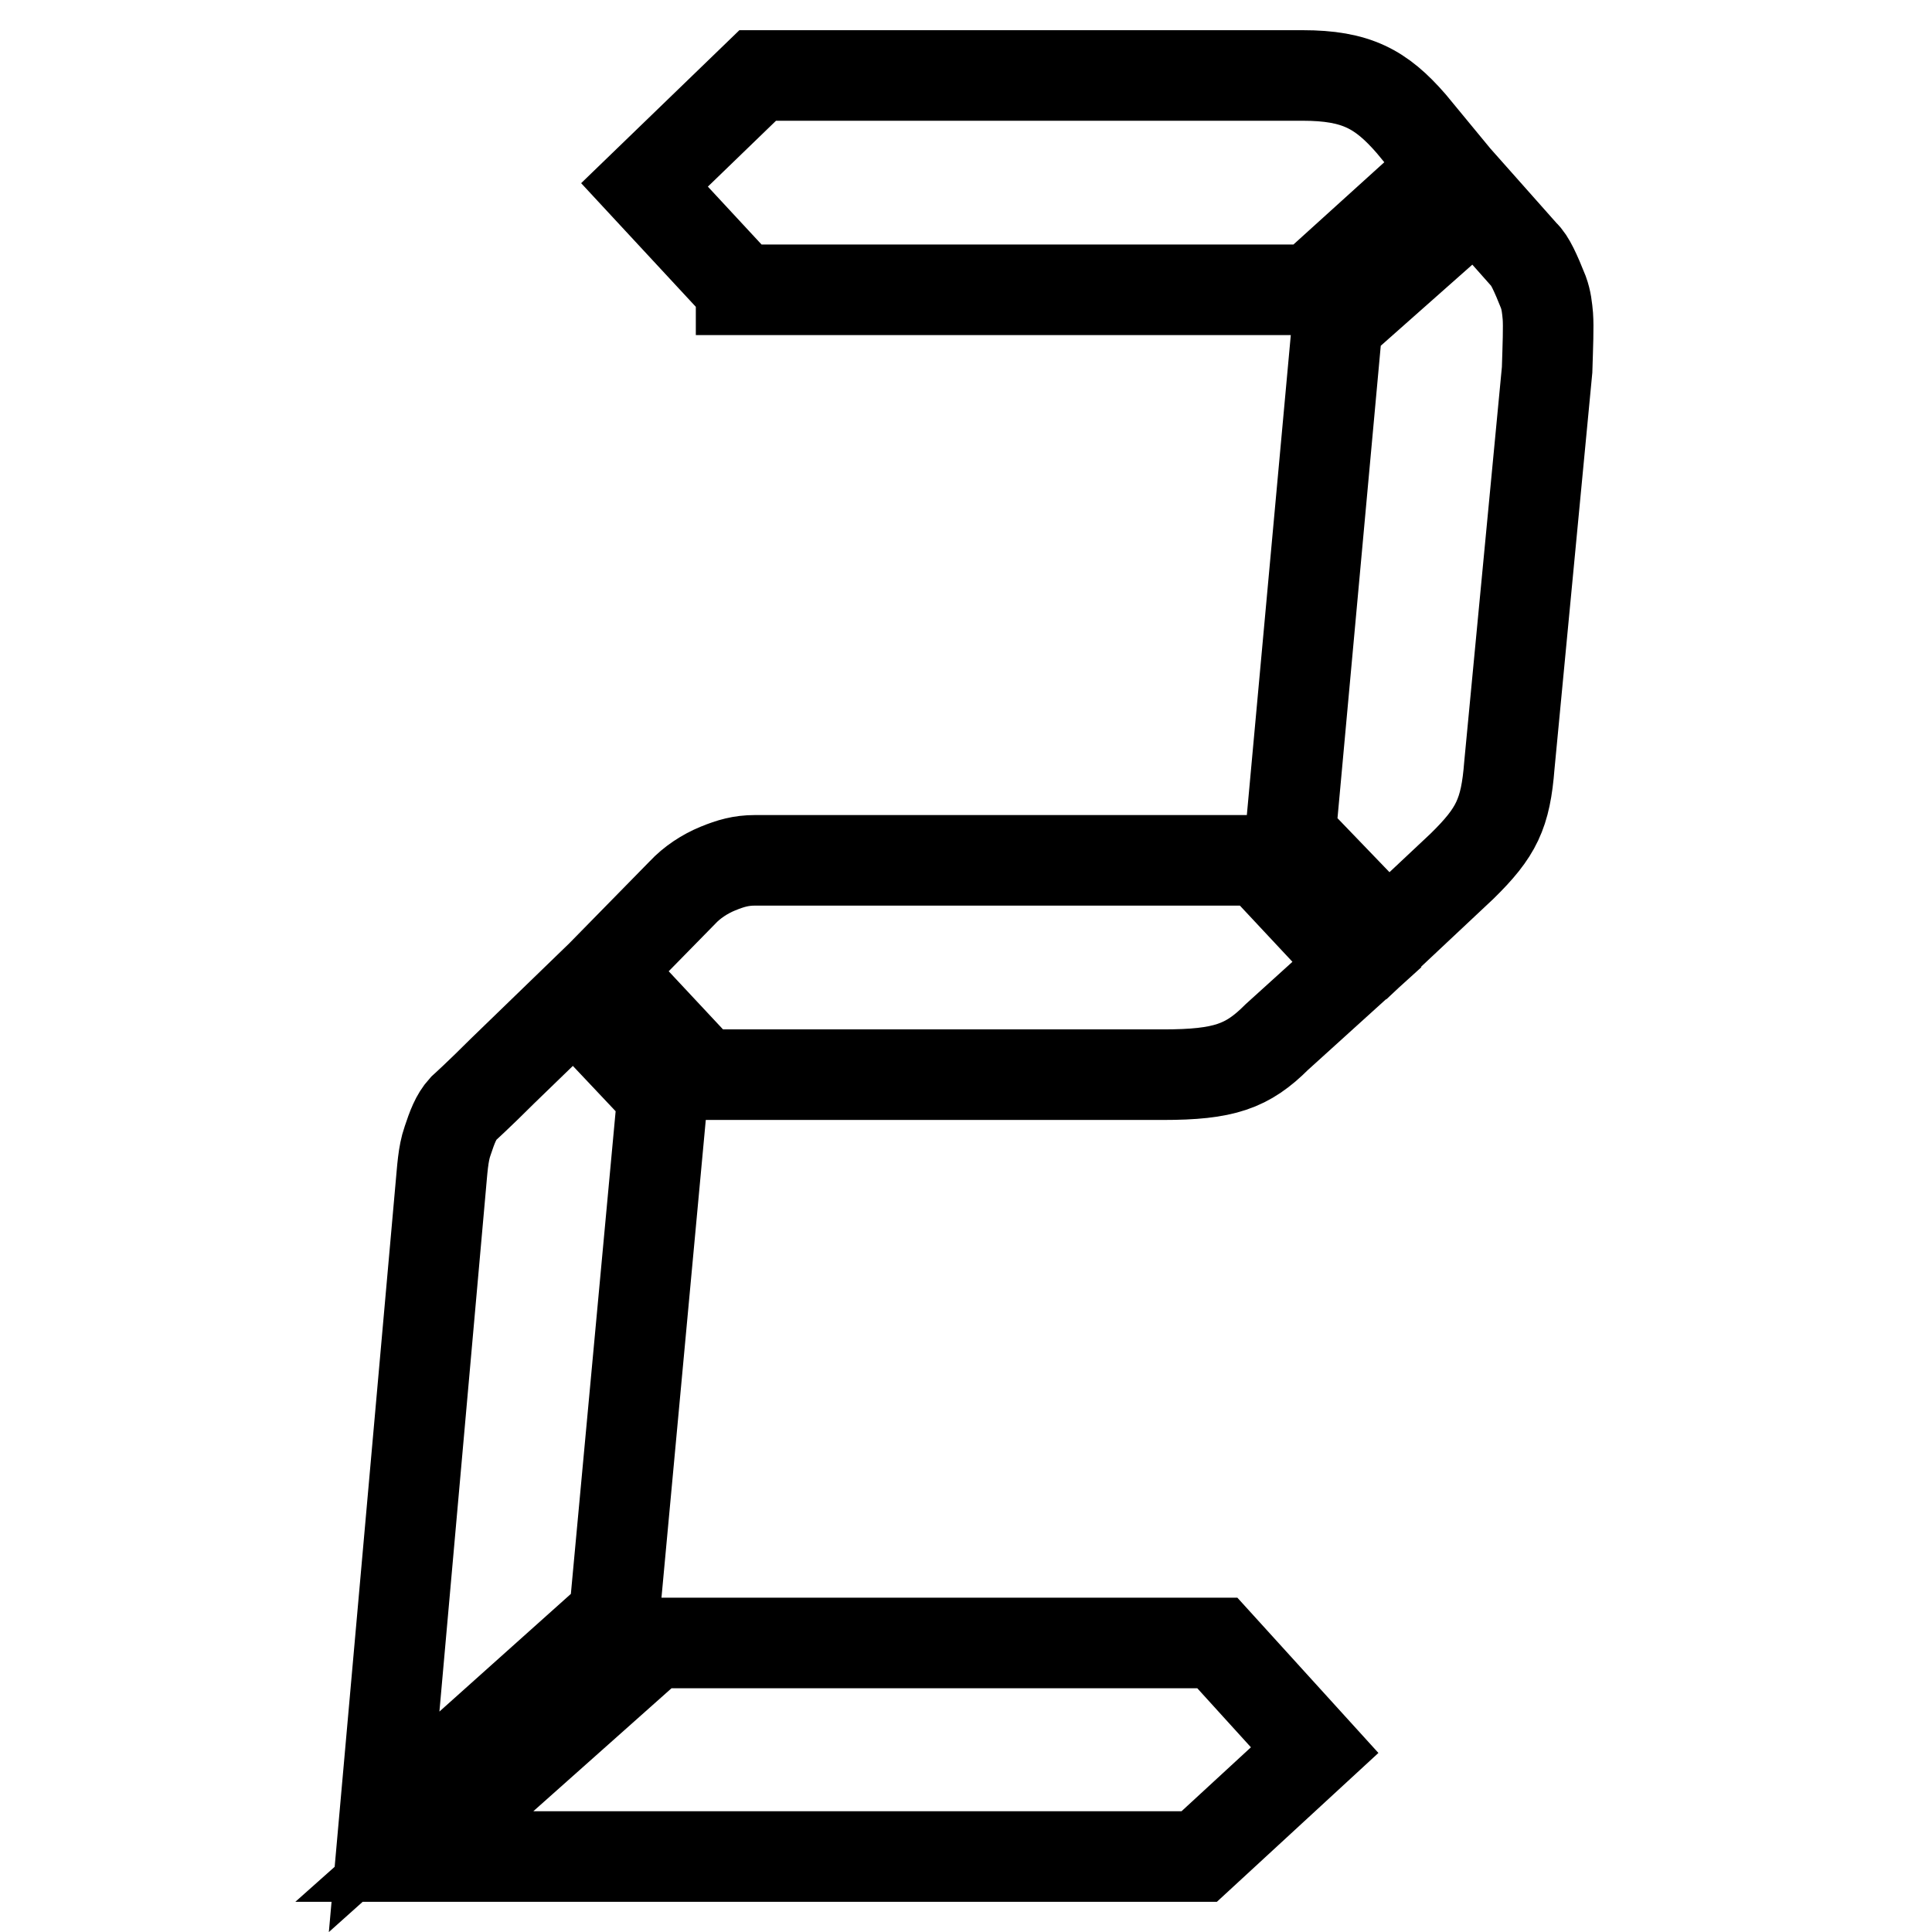 <?xml version="1.0" encoding="utf-8"?>
<!-- Svg Vector Icons : http://www.onlinewebfonts.com/icon -->
<!DOCTYPE svg PUBLIC "-//W3C//DTD SVG 1.1//EN" "http://www.w3.org/Graphics/SVG/1.1/DTD/svg11.dtd">
<svg version="1.1" xmlns="http://www.w3.org/2000/svg" xmlns:xlink="http://www.w3.org/1999/xlink" x="0px" y="0px" viewBox="0 0 256 256" enable-background="new 0 0 256 256" xml:space="preserve">
<g> <path stroke-width="12" fill-opacity="0" stroke="#000000"  d="M81.4,214.1l-30.5,27.3l7.5-84.2c0.2-2.1,0.3-4.3,0.9-6c0.6-1.8,1.1-3.2,2.1-4.3c0,0,2-1.8,5.2-5l9.5-9.2 l11.7,12.4L81.4,214.1z M161.3,217.7l12.9,14.2L158.9,246h-104l31.8-28.3H161.3z M169.2,137.4c-3.9,3.9-7,5-15.1,5H93.2l-12.9-13.8 l10.1-10.3c1.3-1.4,3-2.5,4.7-3.2c1.7-0.7,3.1-1.1,4.9-1.1h5.7h61.2l12.9,13.8L169.2,137.4z M98.2,38.3L85.4,24.5l15-14.5h72.2 c7.1,0,10.4,1.8,14.4,6.4l4.7,5.7l-18,16.3H98.2z M177.2,42.9l18.4-16.3l6.3,7.1c0.8,0.7,1.6,2.5,2.6,5c0.4,1.1,0.5,2.1,0.6,3.2 c0.1,1.4,0,3.9-0.1,7.1l-5,52.4c-0.5,6.4-1.7,8.9-6.3,13.4l-9.8,9.2l-12.9-13.4L177.2,42.9z"/></g>
</svg>